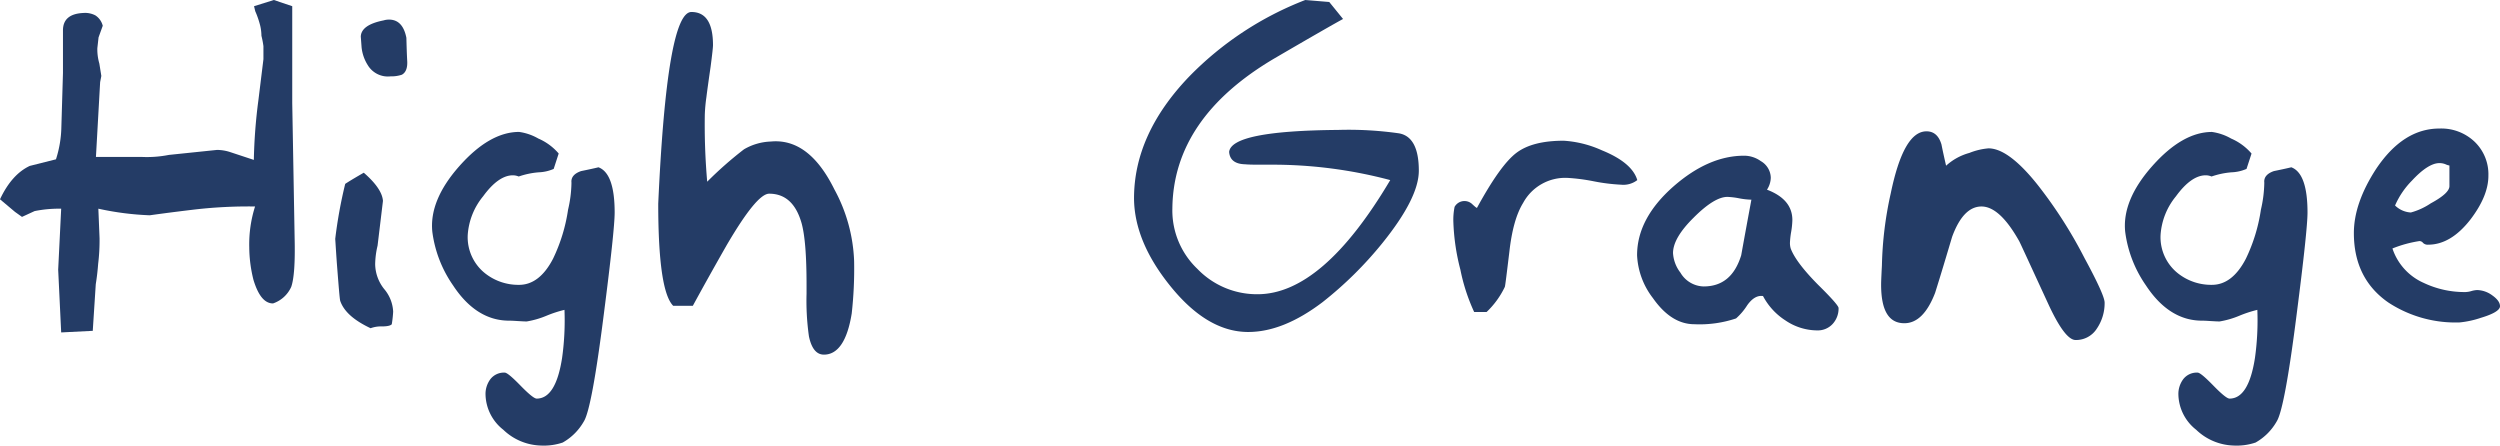<svg id="school-logo" xmlns="http://www.w3.org/2000/svg" width="430.847" height="76.786" viewBox="0 0 430.847 76.786">
  <path id="Path_12" data-name="Path 12" d="M50.364,1.068V17.741l.413,23.322c.1,4.2-.1,6.993-.586,8.371a5.307,5.307,0,0,1-3.135,2.859c-1.447,0-2.549-1.343-3.376-4.065a23.536,23.536,0,0,1-.723-5.65,21.483,21.483,0,0,1,1-6.993,80.911,80.911,0,0,0-10.369.517c-1.722.207-4.306.517-7.785,1a49.572,49.572,0,0,1-8.853-1.137l.207,5.064a33.575,33.575,0,0,1-.241,4.444c-.069.861-.172,2.032-.413,3.514l-.517,8.027-5.443.276-.517-10.817.517-10.507a21.227,21.227,0,0,0-4.582.413l-2.17,1-1.206-.861L0,34.345c1.343-2.859,3.066-4.788,5.133-5.753l4.513-1.137a19.328,19.328,0,0,0,.93-5.581l.276-9.3V5.236q0-2.842,3.514-3a3.834,3.834,0,0,1,2.067.413,3,3,0,0,1,1.275,1.791l-.723,2L16.776,8.3a8.848,8.848,0,0,0,.344,2.653l.344,2.136-.207,1.068-.723,12.884h7.785a19.5,19.5,0,0,0,4.788-.344l8.3-.861a7.489,7.489,0,0,1,2.274.379l4.065,1.343a91.931,91.931,0,0,1,.792-10.335L45.4,10.2V7.958a15.447,15.447,0,0,0-.344-1.791,8.059,8.059,0,0,0-.207-1.722,15.571,15.571,0,0,0-.861-2.515l-.207-.861L47.194,0Z" fill="#243c66"/>
  <path id="Path_13" data-name="Path 13" d="M177.449,62.3c-.207.241-.758.379-1.722.379a5.2,5.2,0,0,0-1.929.31c-2.859-1.343-4.616-2.894-5.236-4.719-.1-.379-.276-2.584-.586-6.58-.207-2.963-.276-4.306-.276-4.065a79.444,79.444,0,0,1,1.722-9.508c.344-.241,1.412-.9,3.2-1.929q3.152,2.739,3.307,4.857L175,48.761a14.581,14.581,0,0,0-.413,3.2,7.015,7.015,0,0,0,1.55,4.272,6.477,6.477,0,0,1,1.55,3.893A19.8,19.8,0,0,1,177.449,62.3ZM180.1,16.793c.1,1.275-.207,2.136-.93,2.515a5.78,5.78,0,0,1-1.929.276,4.052,4.052,0,0,1-3.927-1.929,7.123,7.123,0,0,1-1.068-3.066c-.1-1.343-.138-1.929-.138-1.791,0-1.378,1.309-2.342,3.927-2.859a3.2,3.2,0,0,1,.93-.138c1.585,0,2.584,1.033,3,3.135C180,14.209,180.033,15.518,180.1,16.793Z" transform="translate(-109.93 -6.424)" fill="#243c66"/>
  <path id="Path_14" data-name="Path 14" d="M247.611,79.883q0,3-1.86,17.465-2.067,16.329-3.445,18.533a9.627,9.627,0,0,1-3.652,3.652,10.181,10.181,0,0,1-3.72.517,9.713,9.713,0,0,1-6.511-2.721,7.93,7.93,0,0,1-3.066-6.063,4.253,4.253,0,0,1,.861-2.687,2.954,2.954,0,0,1,2.446-1.1c.379,0,1.275.758,2.721,2.239s2.377,2.239,2.79,2.239c2.2,0,3.652-2.342,4.375-6.993a46.4,46.4,0,0,0,.413-8.3,20.723,20.723,0,0,0-3.066,1,15.315,15.315,0,0,1-3.445,1c-.413,0-.93-.034-1.516-.069s-1.068-.069-1.516-.069c-3.755,0-6.993-2.032-9.646-6.063a20.767,20.767,0,0,1-3.583-9.232c-.379-3.617,1.171-7.406,4.651-11.334S227.769,66,231.144,66a9.142,9.142,0,0,1,3.307,1.137,9.612,9.612,0,0,1,3.514,2.584l-.861,2.653a7.133,7.133,0,0,1-2.584.586,13.99,13.99,0,0,0-3.445.723,2.6,2.6,0,0,0-1-.207c-1.654,0-3.376,1.206-5.133,3.617a11.7,11.7,0,0,0-2.653,6.683,7.949,7.949,0,0,0,3.066,6.649,9.224,9.224,0,0,0,5.787,1.929c2.342,0,4.306-1.516,5.856-4.513a29.126,29.126,0,0,0,2.584-8.44,21.6,21.6,0,0,0,.586-4.651c-.1-.9.448-1.585,1.654-2,1-.207,2-.413,3-.655C246.681,72.786,247.611,75.4,247.611,79.883Z" transform="translate(-141.682 -43.264)" fill="#243c66"/>
  <path id="Path_15" data-name="Path 15" d="M363.059,48.923a69.285,69.285,0,0,1-.413,9.026c-.758,4.719-2.377,7.1-4.788,7.1-1.275,0-2.136-1.033-2.584-3.135a43.708,43.708,0,0,1-.413-7.372V53.022c0-5-.276-8.543-.861-10.645q-1.447-5.064-5.581-5.064c-1.447,0-3.893,3-7.372,8.957-1.964,3.445-3.893,6.89-5.787,10.369h-3.376c-1.722-1.722-2.584-7.579-2.584-17.6C330.3,16.989,332.194,6,335.018,6c2.48,0,3.72,1.895,3.72,5.718q0,.568-.413,3.72c-.379,2.618-.62,4.375-.723,5.236a27.981,27.981,0,0,0-.276,3,113.112,113.112,0,0,0,.413,11.575,64.743,64.743,0,0,1,6.339-5.581,9.785,9.785,0,0,1,4.616-1.343c4.375-.413,8.026,2.308,10.955,8.233A27.889,27.889,0,0,1,363.059,48.923Z" transform="translate(-215.861 -3.933)" fill="#243c66"/>
  <path id="Path_16" data-name="Path 16" d="M596.822,0l4.134.344,2.377,2.928c-1.1.586-5.029,2.825-11.816,6.786q-17.465,10.283-17.6,25.905a13.894,13.894,0,0,0,4.306,10.369,14.222,14.222,0,0,0,10.369,4.375q11.213,0,22.874-19.67a78.688,78.688,0,0,0-20.945-2.653h-1.654c-1.275,0-2.067-.034-2.377-.069-1.757-.034-2.687-.758-2.79-2.136.276-2.446,6.545-3.686,18.809-3.789a61.723,61.723,0,0,1,10.438.586c2.274.379,3.445,2.515,3.445,6.442q0,4.7-6.3,12.5a64.686,64.686,0,0,1-10.3,10.162c-4.547,3.445-8.784,5.133-12.815,5.133q-7.079,0-13.5-8.027c-4.065-5.064-6.1-10.025-6.166-14.882-.034-7.441,3.135-14.5,9.577-21.186A56.23,56.23,0,0,1,596.822,0Z" transform="translate(-371.873)" fill="#243c66"/>
  <path id="Path_17" data-name="Path 17" d="M758.793,77.186a3.912,3.912,0,0,1-2.79.792,32.431,32.431,0,0,1-4.719-.586,32.932,32.932,0,0,0-4.513-.586,8.249,8.249,0,0,0-7.648,4.306c-1.206,1.964-1.964,4.754-2.377,8.44-.482,3.962-.723,5.994-.792,6.063a14.682,14.682,0,0,1-3.135,4.306h-2.136a32.427,32.427,0,0,1-2.377-7.3,37.13,37.13,0,0,1-1.206-8.1,11.231,11.231,0,0,1,.207-2.721,1.945,1.945,0,0,1,3.1-.413c.413.379.655.586.758.586,2.687-4.926,4.926-8.061,6.786-9.473s4.582-2.1,8.164-2.1a18.732,18.732,0,0,1,6.58,1.654C756.174,73.466,758.207,75.188,758.793,77.186Z" transform="translate(-476.625 -46.148)" fill="#243c66"/>
  <path id="Path_18" data-name="Path 18" d="M853.724,104.15a3.912,3.912,0,0,1-1.033,2.756,3.457,3.457,0,0,1-2.618,1.1,9.822,9.822,0,0,1-5.512-1.722,11.2,11.2,0,0,1-3.858-4.2c-.965-.138-1.86.379-2.721,1.585a10.386,10.386,0,0,1-1.929,2.274,19.691,19.691,0,0,1-7.165,1c-2.687,0-5.064-1.516-7.165-4.513A13.027,13.027,0,0,1,819,95.055q0-6.356,6.3-11.885c4.031-3.514,8.061-5.271,12.16-5.271a4.962,4.962,0,0,1,2.859.93,3.386,3.386,0,0,1,1.722,2.859,3.916,3.916,0,0,1-.655,2.067c2.894,1.1,4.375,2.825,4.375,5.236a13.83,13.83,0,0,1-.207,2.032,14.245,14.245,0,0,0-.207,1.826,3.215,3.215,0,0,0,.138,1.068c.62,1.619,2.2,3.686,4.719,6.235C852.553,102.462,853.724,103.805,853.724,104.15ZM838.7,85.479a12.782,12.782,0,0,1-2.136-.241,12.737,12.737,0,0,0-2-.241c-1.481,0-3.41,1.171-5.787,3.548-2.411,2.377-3.583,4.409-3.583,6.132a6.09,6.09,0,0,0,1.275,3.376,4.766,4.766,0,0,0,4,2.377c3.238,0,5.374-1.791,6.476-5.374C837.533,91.783,838.119,88.613,838.7,85.479Z" transform="translate(-536.867 -51.065)" fill="#243c66"/>
  <path id="Path_19" data-name="Path 19" d="M979.613,95.222A7.794,7.794,0,0,1,978.27,99.7a4.232,4.232,0,0,1-3.652,1.964c-1.206,0-2.721-1.964-4.582-5.925-3.307-7.165-4.995-10.851-5.133-11.092q-3.359-5.994-6.511-5.994c-2.1,0-3.789,1.757-5.064,5.236-.964,3.238-1.929,6.476-2.928,9.646-1.344,3.479-3.1,5.236-5.305,5.236-2.687,0-4-2.2-4-6.649,0-.517.034-1.171.069-1.964s.069-1.24.069-1.378a62.454,62.454,0,0,1,1.516-12.367c1.481-7.165,3.514-10.713,6.166-10.713q1.912,0,2.584,2.274c.241,1.24.517,2.446.792,3.652a9.748,9.748,0,0,1,4-2.2,11.469,11.469,0,0,1,3.307-.792c2.343,0,5.236,2.17,8.646,6.511a77.9,77.9,0,0,1,7.923,12.436C978.442,91.778,979.613,94.361,979.613,95.222Z" transform="translate(-616.905 -43.067)" fill="#243c66"/>
  <path id="Path_20" data-name="Path 20" d="M1094.511,79.883q0,3-1.86,17.465-2.067,16.329-3.445,18.533a9.626,9.626,0,0,1-3.651,3.652,10.181,10.181,0,0,1-3.72.517,9.713,9.713,0,0,1-6.511-2.721,7.93,7.93,0,0,1-3.066-6.063,4.254,4.254,0,0,1,.861-2.687,2.954,2.954,0,0,1,2.446-1.1c.379,0,1.275.758,2.721,2.239s2.377,2.239,2.79,2.239c2.2,0,3.651-2.342,4.375-6.993a46.393,46.393,0,0,0,.413-8.3,20.724,20.724,0,0,0-3.066,1,15.317,15.317,0,0,1-3.445,1c-.413,0-.93-.034-1.516-.069s-1.068-.069-1.516-.069c-3.755,0-6.993-2.032-9.646-6.063a20.767,20.767,0,0,1-3.583-9.232c-.379-3.617,1.171-7.406,4.651-11.334s6.924-5.891,10.3-5.891a9.142,9.142,0,0,1,3.307,1.137,9.611,9.611,0,0,1,3.514,2.584L1084,72.373a7.133,7.133,0,0,1-2.584.586,13.987,13.987,0,0,0-3.445.723,2.6,2.6,0,0,0-1-.207c-1.654,0-3.376,1.206-5.133,3.617a11.7,11.7,0,0,0-2.653,6.683,7.949,7.949,0,0,0,3.066,6.649,9.224,9.224,0,0,0,5.787,1.929c2.343,0,4.306-1.516,5.856-4.513a29.126,29.126,0,0,0,2.584-8.44,21.606,21.606,0,0,0,.586-4.651c-.1-.9.448-1.585,1.654-2,1-.207,2-.413,3-.655C1093.58,72.786,1094.511,75.4,1094.511,79.883Z" transform="translate(-696.837 -43.264)" fill="#243c66"/>
  <path id="Path_21" data-name="Path 21" d="M1202.782,94.925c0,.655-1.1,1.343-3.307,2a16.242,16.242,0,0,1-3.652.792,21.109,21.109,0,0,1-12.3-3.445c-3.961-2.756-5.925-6.752-5.925-11.954,0-3.445,1.275-7.131,3.858-11.092,3.1-4.616,6.718-6.924,10.886-6.924a8.322,8.322,0,0,1,6.063,2.274,7.762,7.762,0,0,1,2.377,5.856c0,2.342-1.033,4.823-3.066,7.51-2.239,2.894-4.685,4.375-7.3,4.375a1.127,1.127,0,0,1-.9-.31.783.783,0,0,0-.62-.31,20.686,20.686,0,0,0-4.651,1.275,9.866,9.866,0,0,0,5.374,5.925,16.409,16.409,0,0,0,7.234,1.585,4.049,4.049,0,0,0,1-.172,4.049,4.049,0,0,1,1-.172,4.582,4.582,0,0,1,2.618.93C1202.334,93.685,1202.782,94.3,1202.782,94.925Zm-8.716-20.738V70.673a2.451,2.451,0,0,1-.655-.207,2.807,2.807,0,0,0-1.068-.207c-1.275,0-2.859,1-4.719,3a14.05,14.05,0,0,0-2.928,4.306,4.224,4.224,0,0,0,2.721,1.206,11.61,11.61,0,0,0,3.445-1.585Q1194.118,75.427,1194.066,74.187Z" transform="translate(-771.935 -42.15)" fill="#243c66"/>
</svg>
